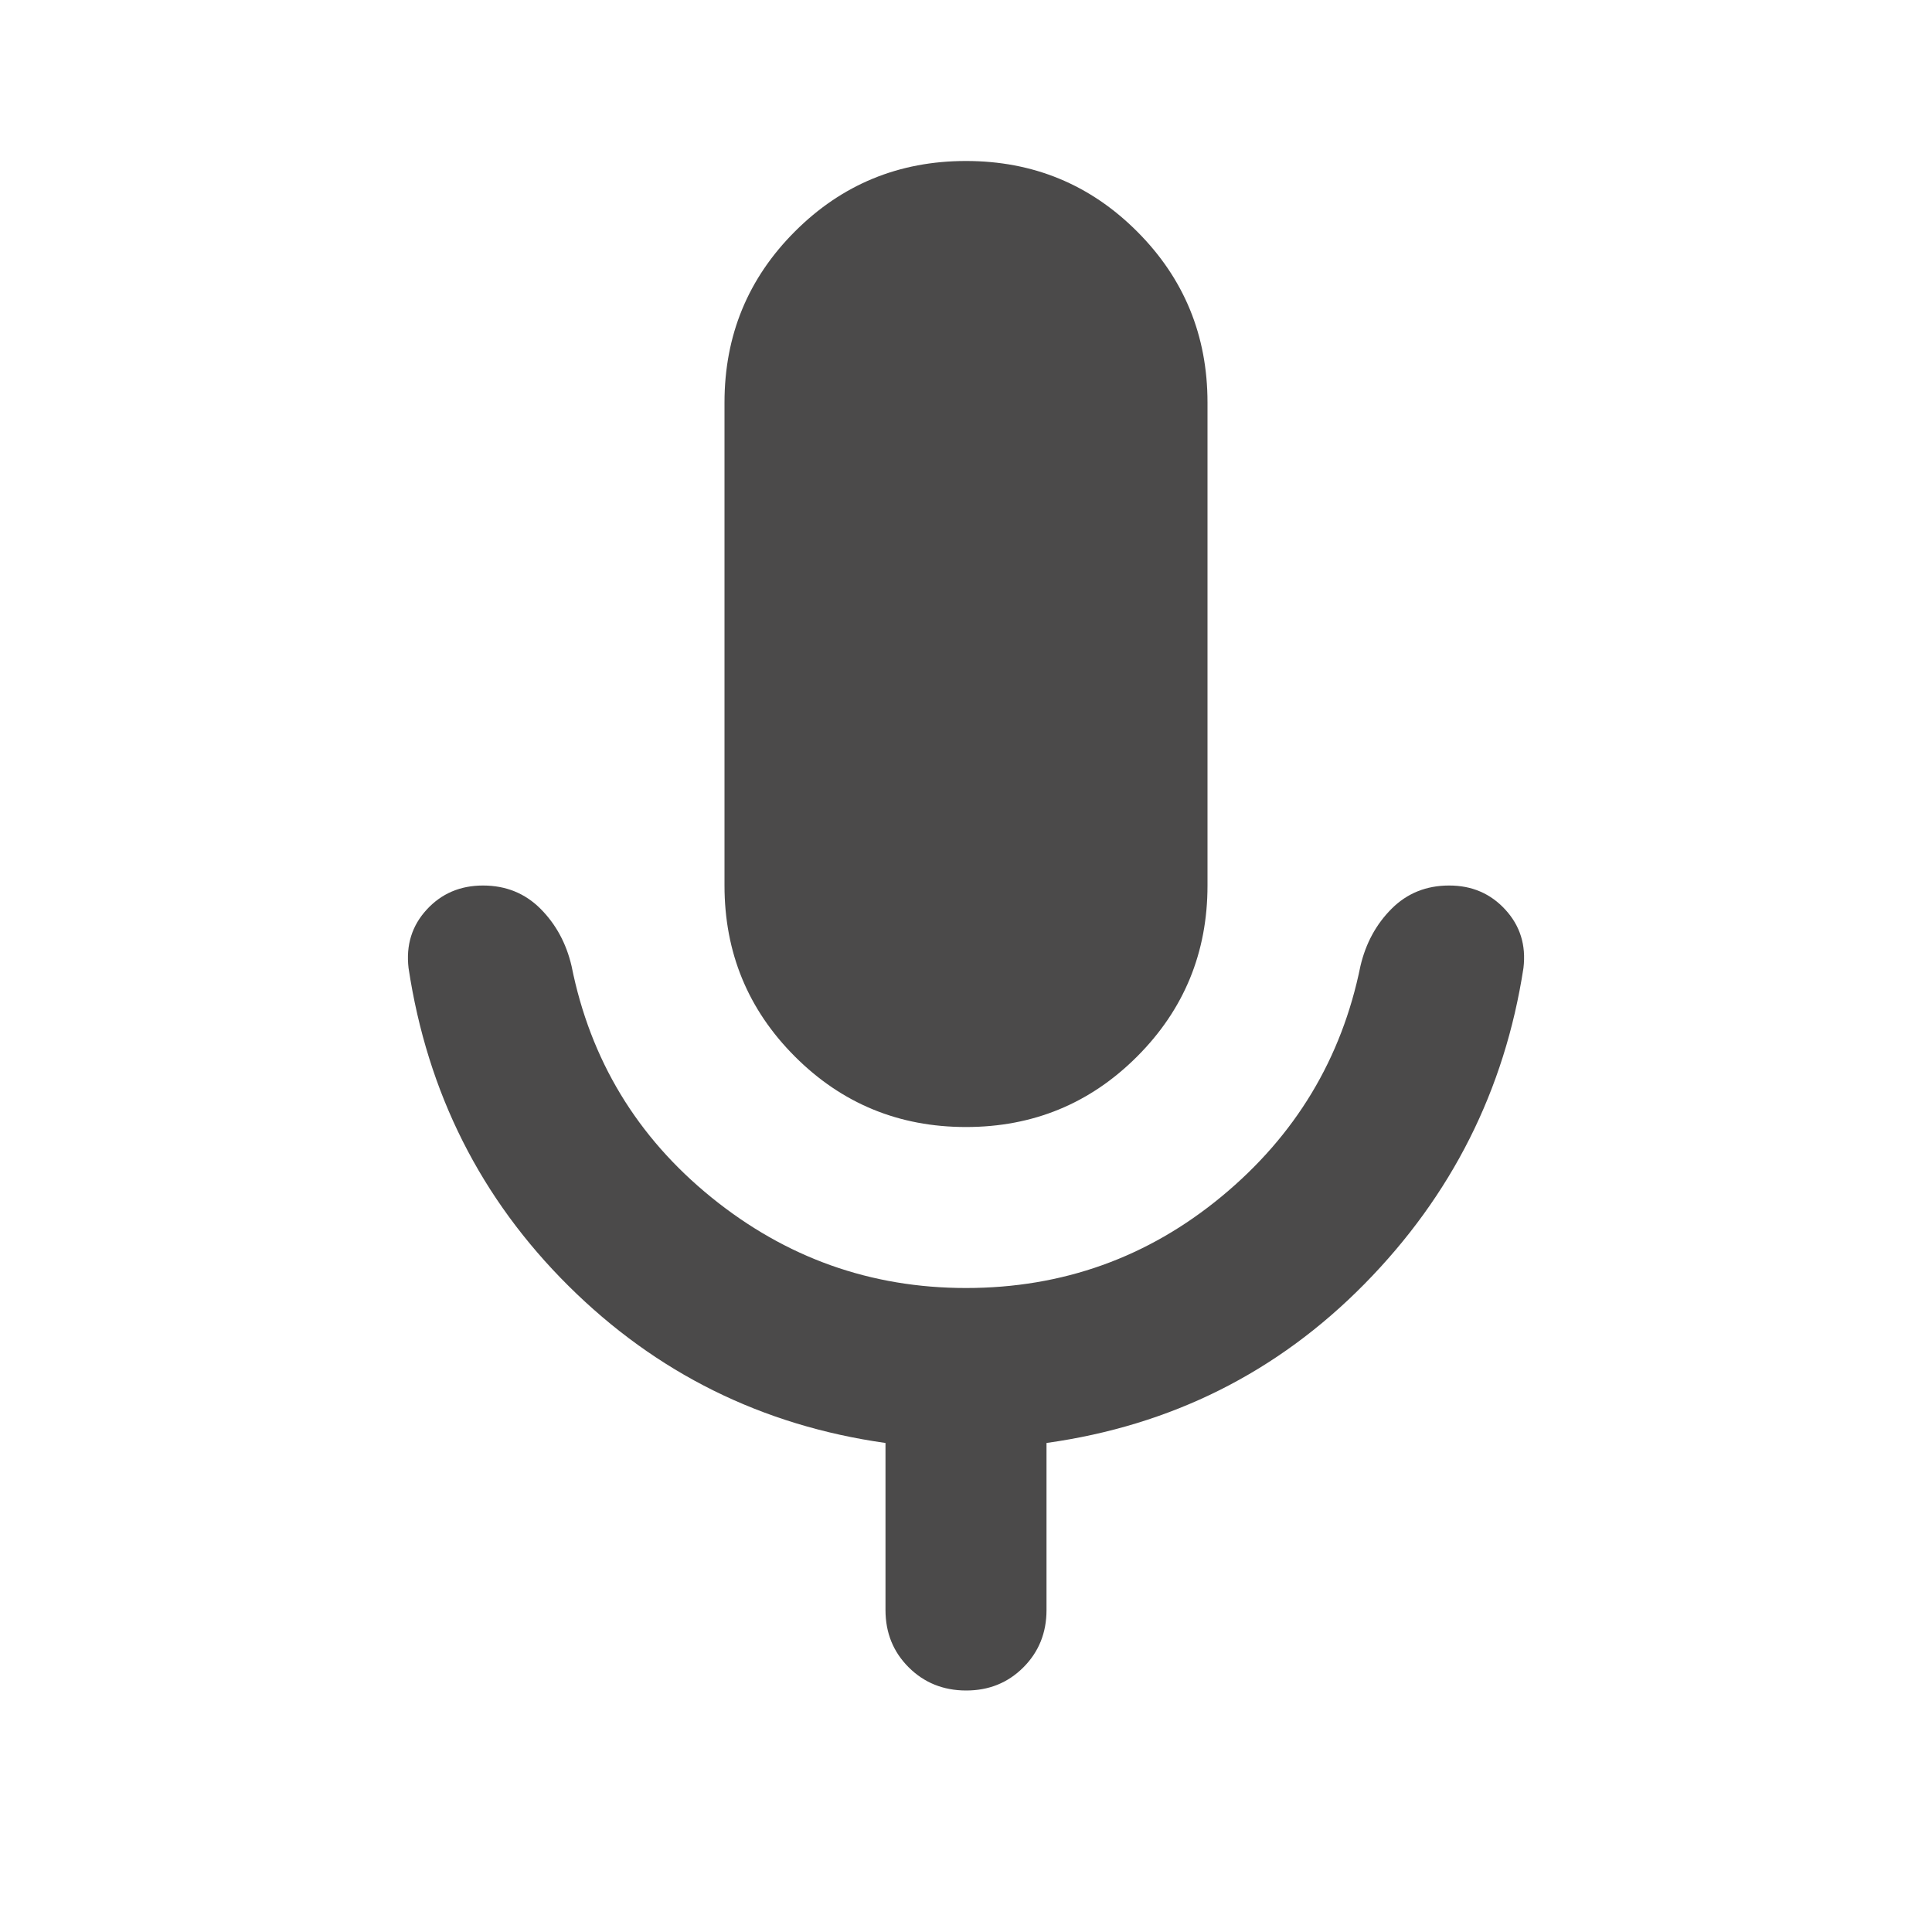 <svg width="67" height="67" viewBox="0 0 67 67" fill="none" xmlns="http://www.w3.org/2000/svg">
<path d="M33.5 39.084C31.174 39.084 29.196 38.269 27.568 36.641C25.939 35.012 25.125 33.035 25.125 30.709V13.959C25.125 11.632 25.939 9.655 27.568 8.026C29.196 6.398 31.174 5.583 33.5 5.583C35.826 5.583 37.804 6.398 39.432 8.026C41.061 9.655 41.875 11.632 41.875 13.959V30.709C41.875 33.035 41.061 35.012 39.432 36.641C37.804 38.269 35.826 39.084 33.5 39.084ZM30.708 55.834V50.041C26.428 49.436 22.764 47.621 19.718 44.597C16.671 41.573 14.821 37.897 14.168 33.57C14.075 32.779 14.284 32.104 14.796 31.546C15.308 30.988 15.959 30.709 16.75 30.709C17.541 30.709 18.204 30.977 18.741 31.512C19.276 32.048 19.637 32.711 19.821 33.5C20.472 36.757 22.09 39.432 24.673 41.526C27.256 43.62 30.198 44.667 33.5 44.667C36.85 44.667 39.804 43.609 42.364 41.493C44.923 39.377 46.528 36.712 47.179 33.5C47.365 32.709 47.726 32.047 48.262 31.512C48.798 30.978 49.461 30.71 50.25 30.709C51.039 30.707 51.691 30.986 52.204 31.546C52.718 32.106 52.927 32.781 52.832 33.57C52.181 37.804 50.343 41.456 47.319 44.527C44.294 47.598 40.619 49.436 36.292 50.041V55.834C36.292 56.624 36.024 57.288 35.488 57.824C34.952 58.36 34.289 58.627 33.5 58.625C32.711 58.623 32.048 58.355 31.512 57.821C30.976 57.287 30.708 56.624 30.708 55.834Z" fill="#4B4A4A"/>
</svg>
